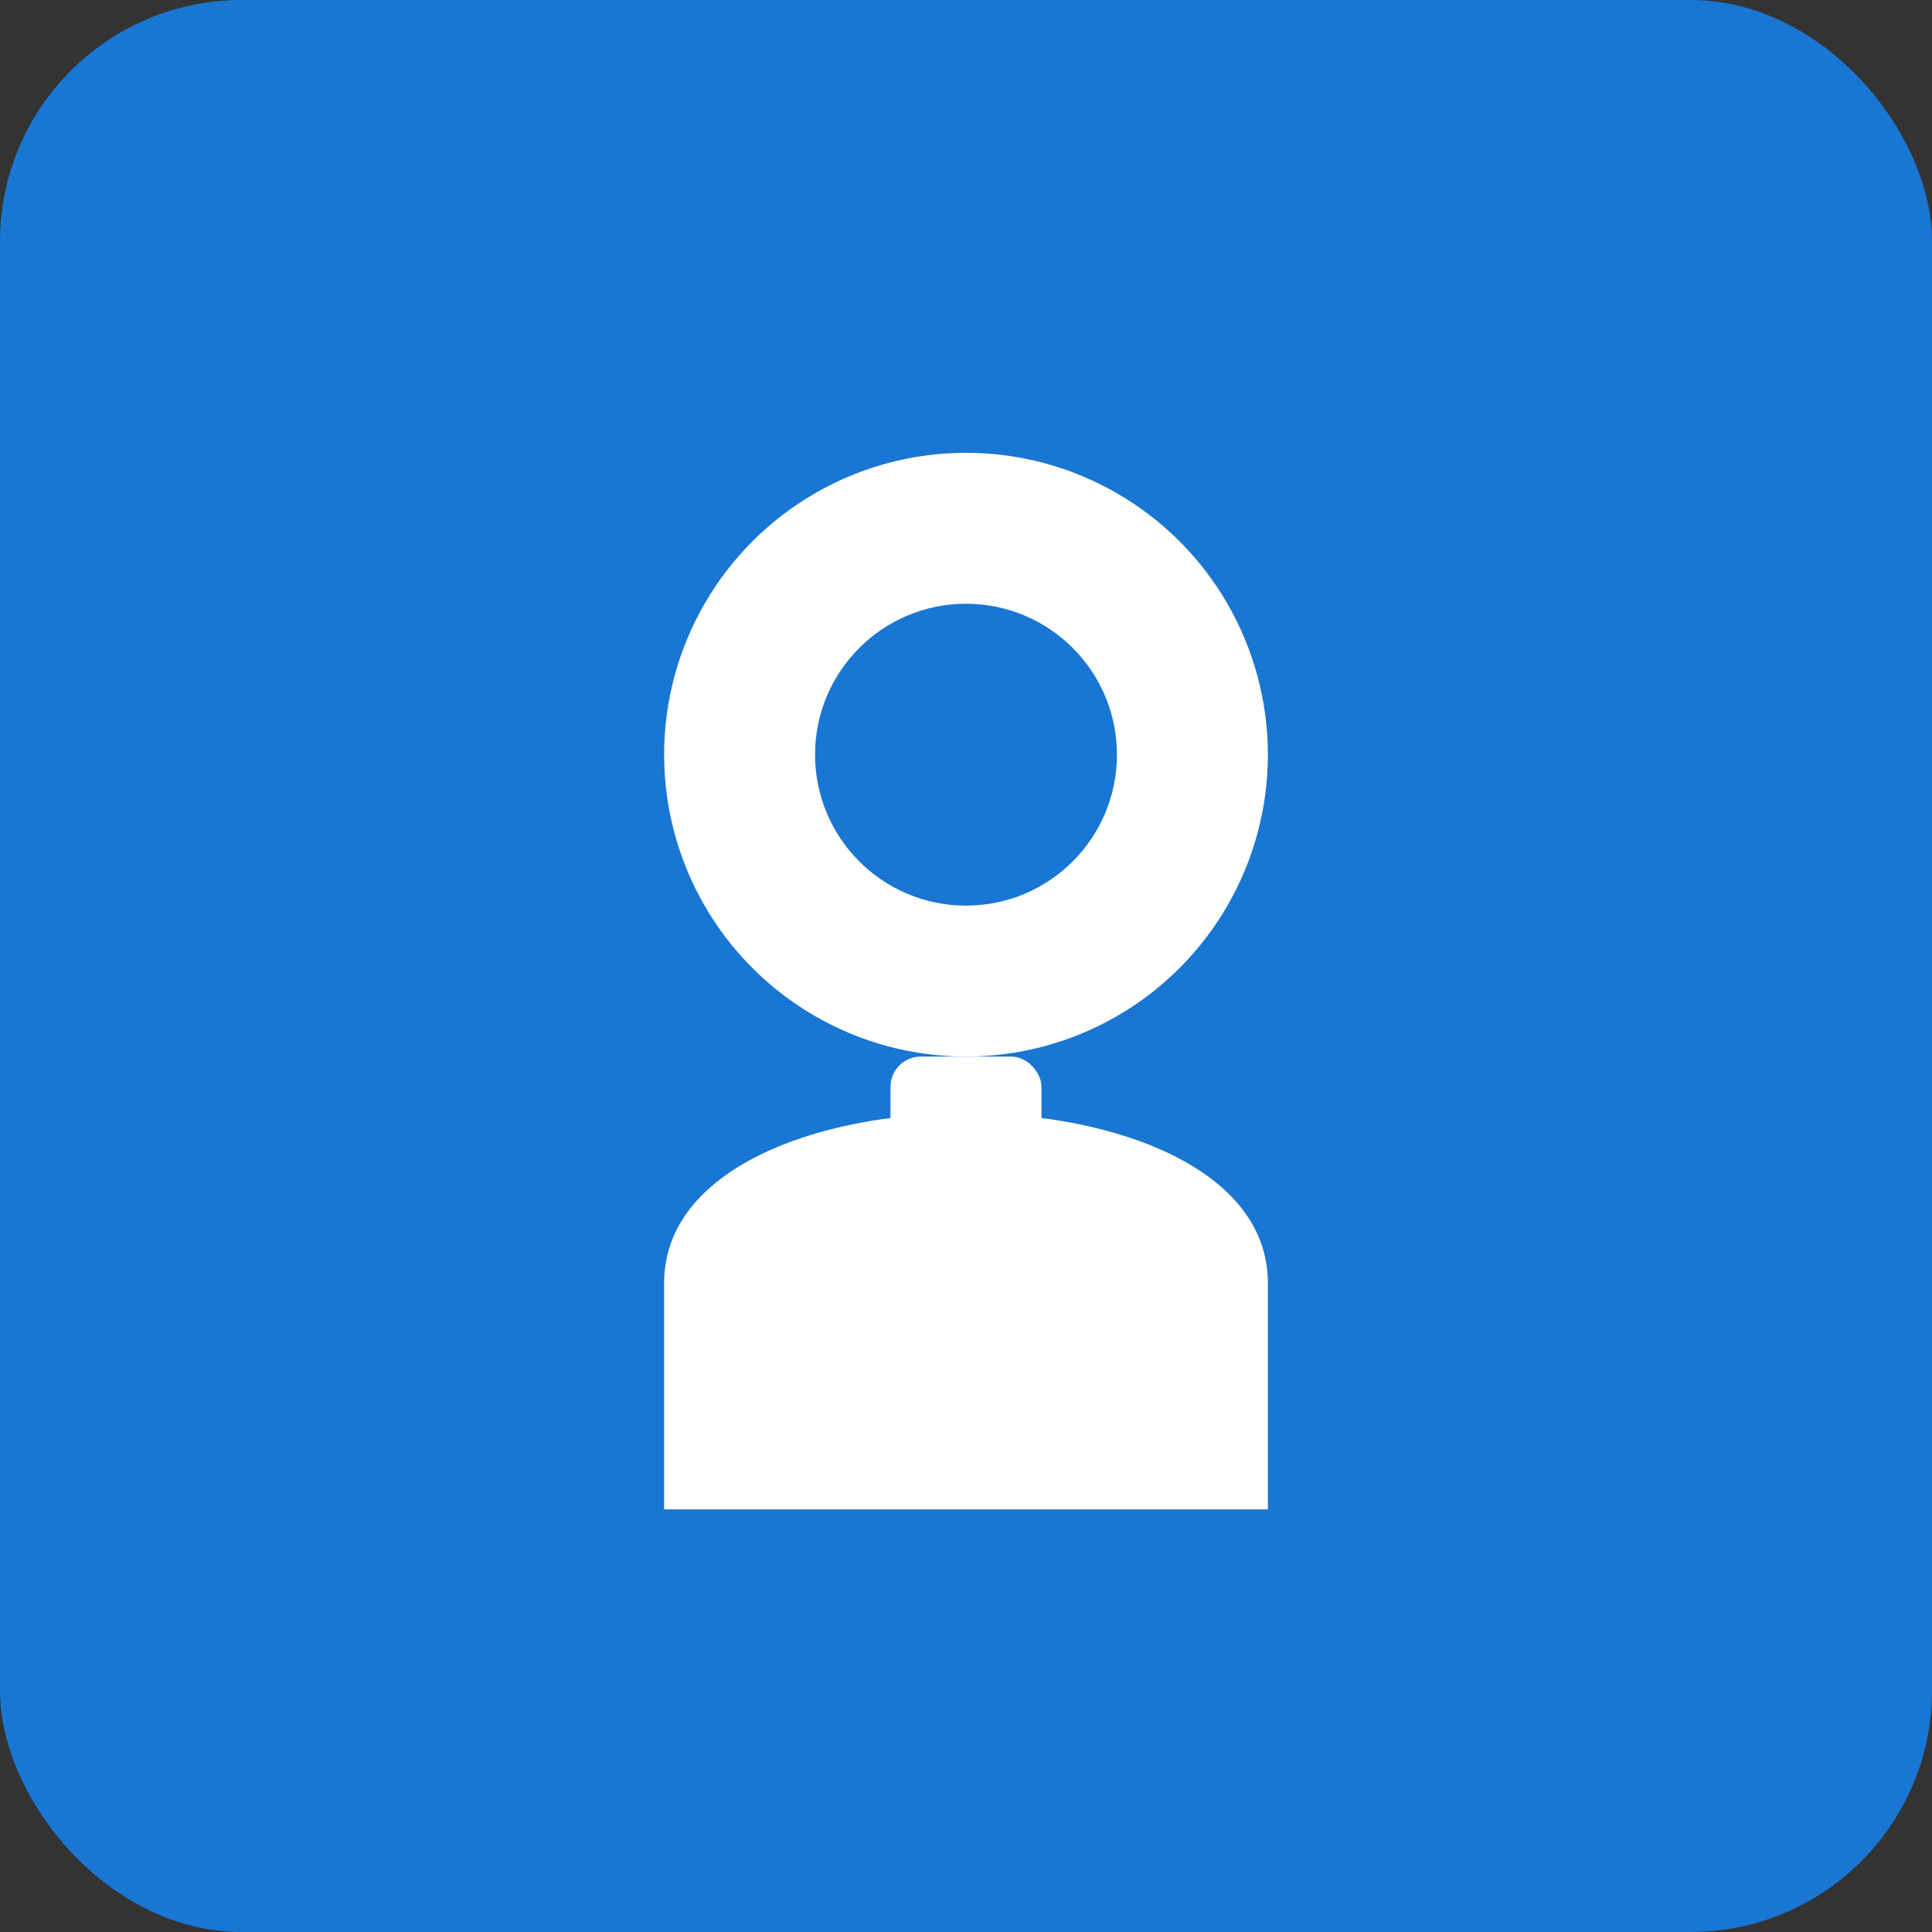 <svg xmlns="http://www.w3.org/2000/svg" viewBox="0 0 512 512">
  <rect x="0" y="0" width="512" height="512" fill="#333333" stroke="none"/>
  <rect width="512" height="512" fill="#1976d2" rx="64"/>
  <circle cx="256" cy="200" r="80" fill="white"/>
  <rect x="236" y="280" width="40" height="80" fill="white" rx="8"/>
  <path d="M176 340 C176 280 336 280 336 340 L336 400 L176 400 Z" fill="white"/>
  <circle cx="256" cy="200" r="40" fill="#1976d2"/>
</svg>

